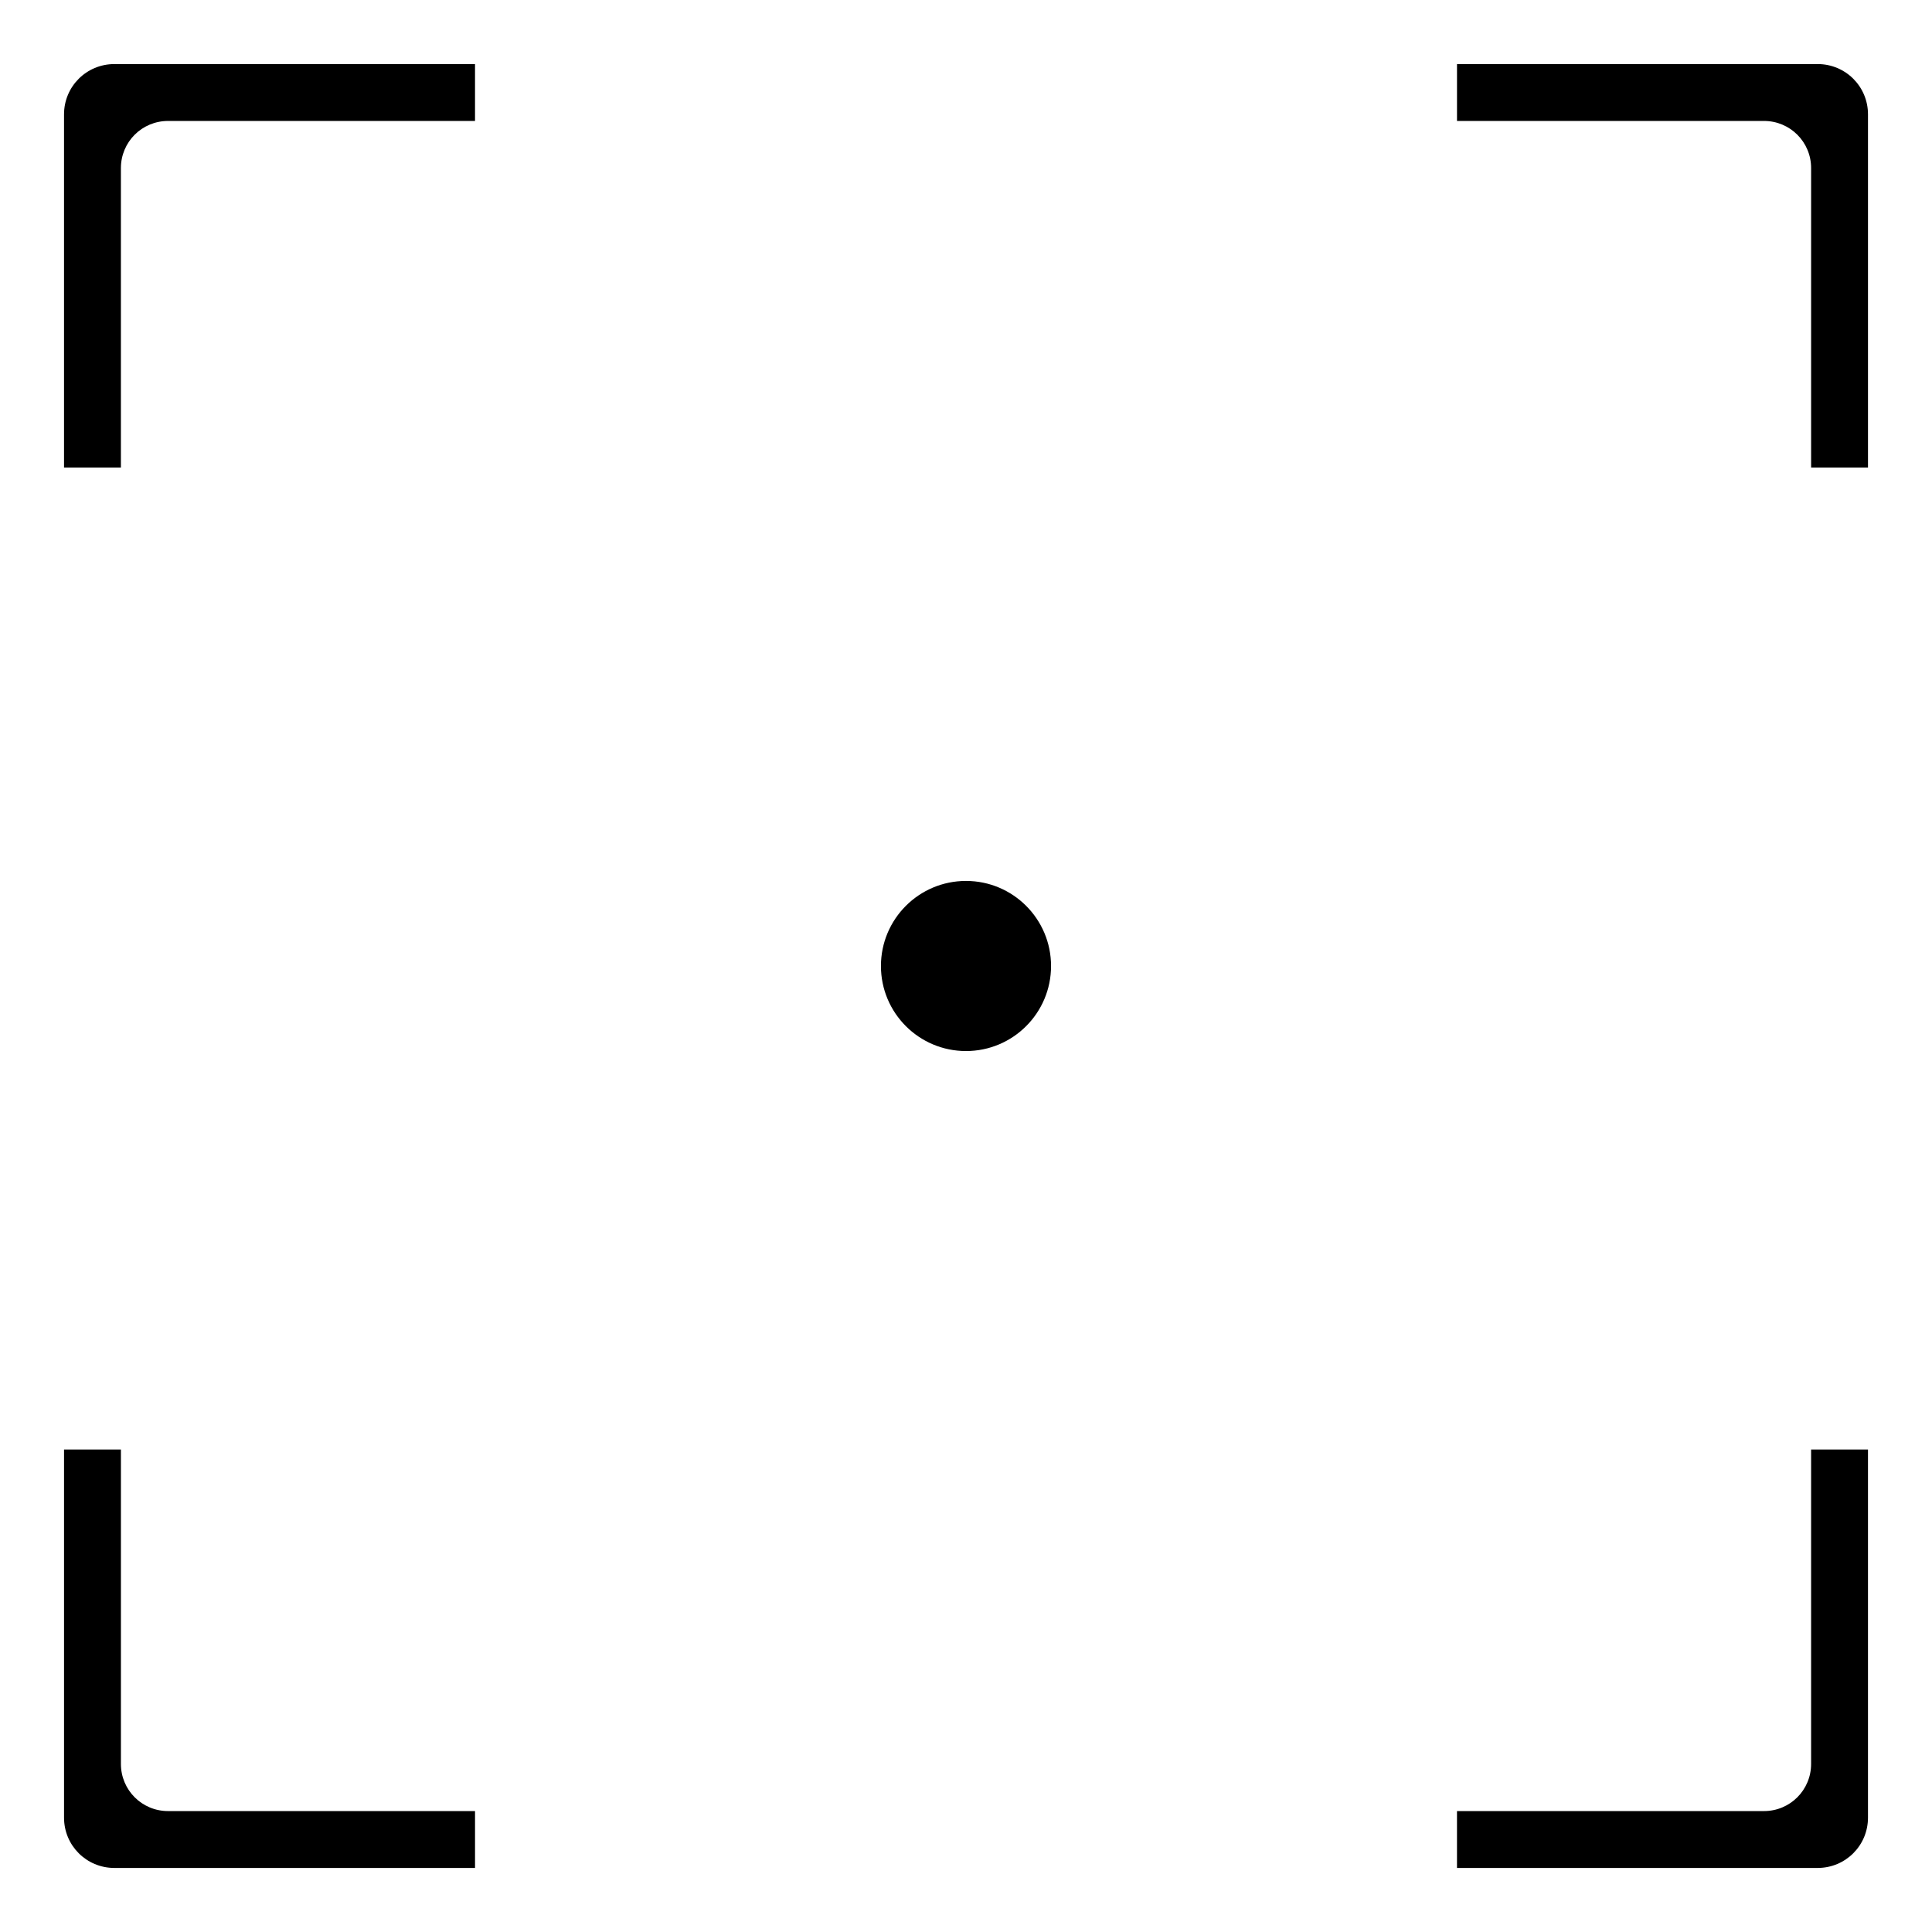 <?xml version="1.0" encoding="UTF-8"?>
<!-- Uploaded to: ICON Repo, www.iconrepo.com, Generator: ICON Repo Mixer Tools -->
<svg fill="#000000" width="800px" height="800px" version="1.1" viewBox="144 144 512 512" xmlns="http://www.w3.org/2000/svg">
 <g>
  <path d="m174.3 160.98c-7.383 0-13.332 5.941-13.332 13.324v93.598h15.074v-79.359c0-6.918 5.57-12.488 12.488-12.488h81.355v-15.074zm355.82 0v15.074h81.355c6.918 0 12.488 5.57 12.488 12.488v79.359h15.074v-93.598c0-7.383-5.949-13.324-13.332-13.324zm-369.15 367.16v97.562c0 7.383 5.949 13.324 13.332 13.324h95.586v-15.074h-81.355c-6.918 0-12.488-5.57-12.488-12.488v-83.324zm462.99 0v83.324c0 6.918-5.57 12.488-12.488 12.488h-81.355v15.074h95.586c7.383 0 13.332-5.941 13.332-13.324v-97.562z"/>
  <path d="m422.54 400c0 12.449-10.09 22.539-22.539 22.539s-22.543-10.09-22.543-22.539 10.094-22.543 22.543-22.543 22.539 10.094 22.539 22.543"/>
 </g>
</svg>